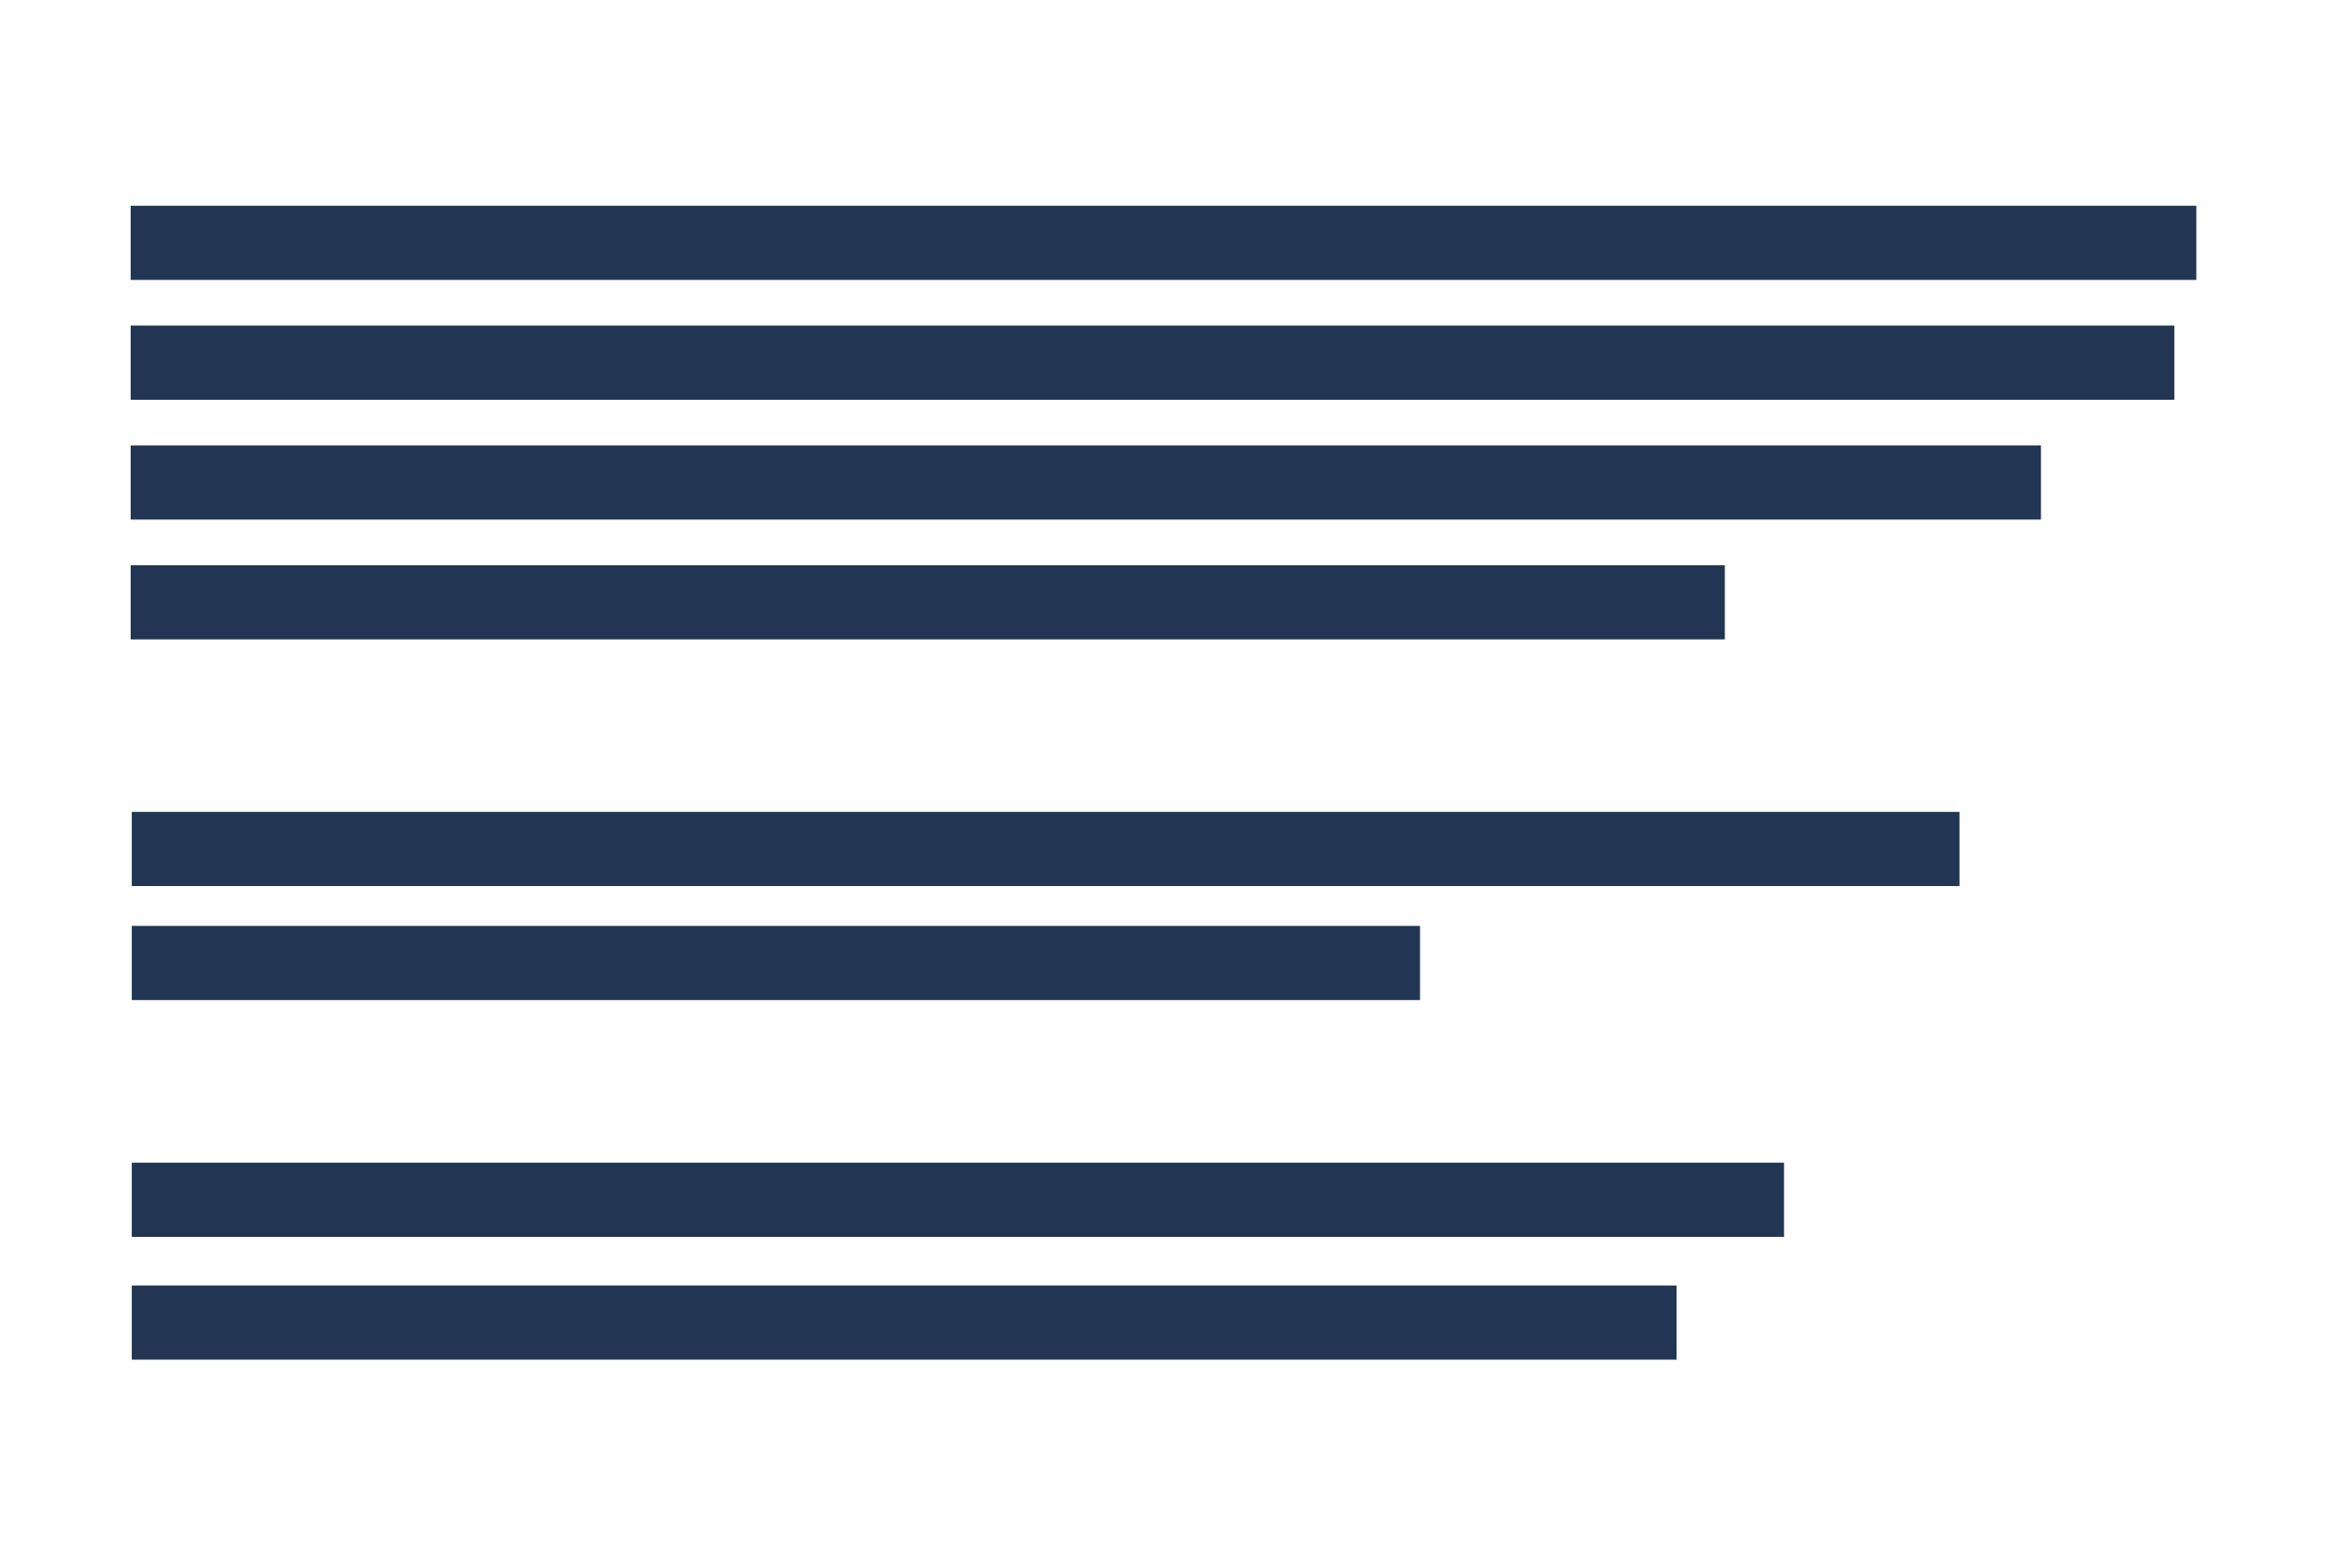 <?xml version="1.0" encoding="UTF-8"?>
<svg xmlns="http://www.w3.org/2000/svg" width="270" height="180" version="1.1" viewBox="0 0 270 180">
  <!-- Generator: Adobe Illustrator 28.6.0, SVG Export Plug-In . SVG Version: 1.2.0 Build 709)  -->
  <g>
    <g id="graphiques">
      <g>
        <path d="M234.326,119.173c-.011.003-.022.003-.033.006.024.014.048.028.071.042l-.033-.04s-.003-.005-.005-.008Z" fill="none"/>
        <path d="M218.282,147.276c.021.011.041.022.062.032l-.05-.034s-.008,0-.012.001Z" fill="none"/>
        <path d="M222.781,97.833c-.003-.008-.006-.015-.009-.023,0,.008,0,.015,0,.023.003,0,.005,0,.008,0Z" fill="none"/>
      </g>
      <g>
        <rect x="15" y="23.625" width="237.13" height="8.516" fill="#223654"/>
        <rect x="15" y="37.383" width="234.612" height="8.516" fill="#223654"/>
        <rect x="15" y="51.141" width="219.293" height="8.516" fill="#223654"/>
        <rect x="15" y="64.899" width="183.004" height="8.516" fill="#223654"/>
        <rect x="15.129" y="147.598" width="177.337" height="8.516" fill="#223654"/>
        <rect x="15.129" y="133.5" width="189.672" height="8.516" fill="#223654"/>
        <rect x="15.129" y="106.312" width="147.882" height="8.516" fill="#223654"/>
        <rect x="15.129" y="93.221" width="209.812" height="8.516" fill="#223654"/>
      </g>
    </g>
  </g>
</svg>